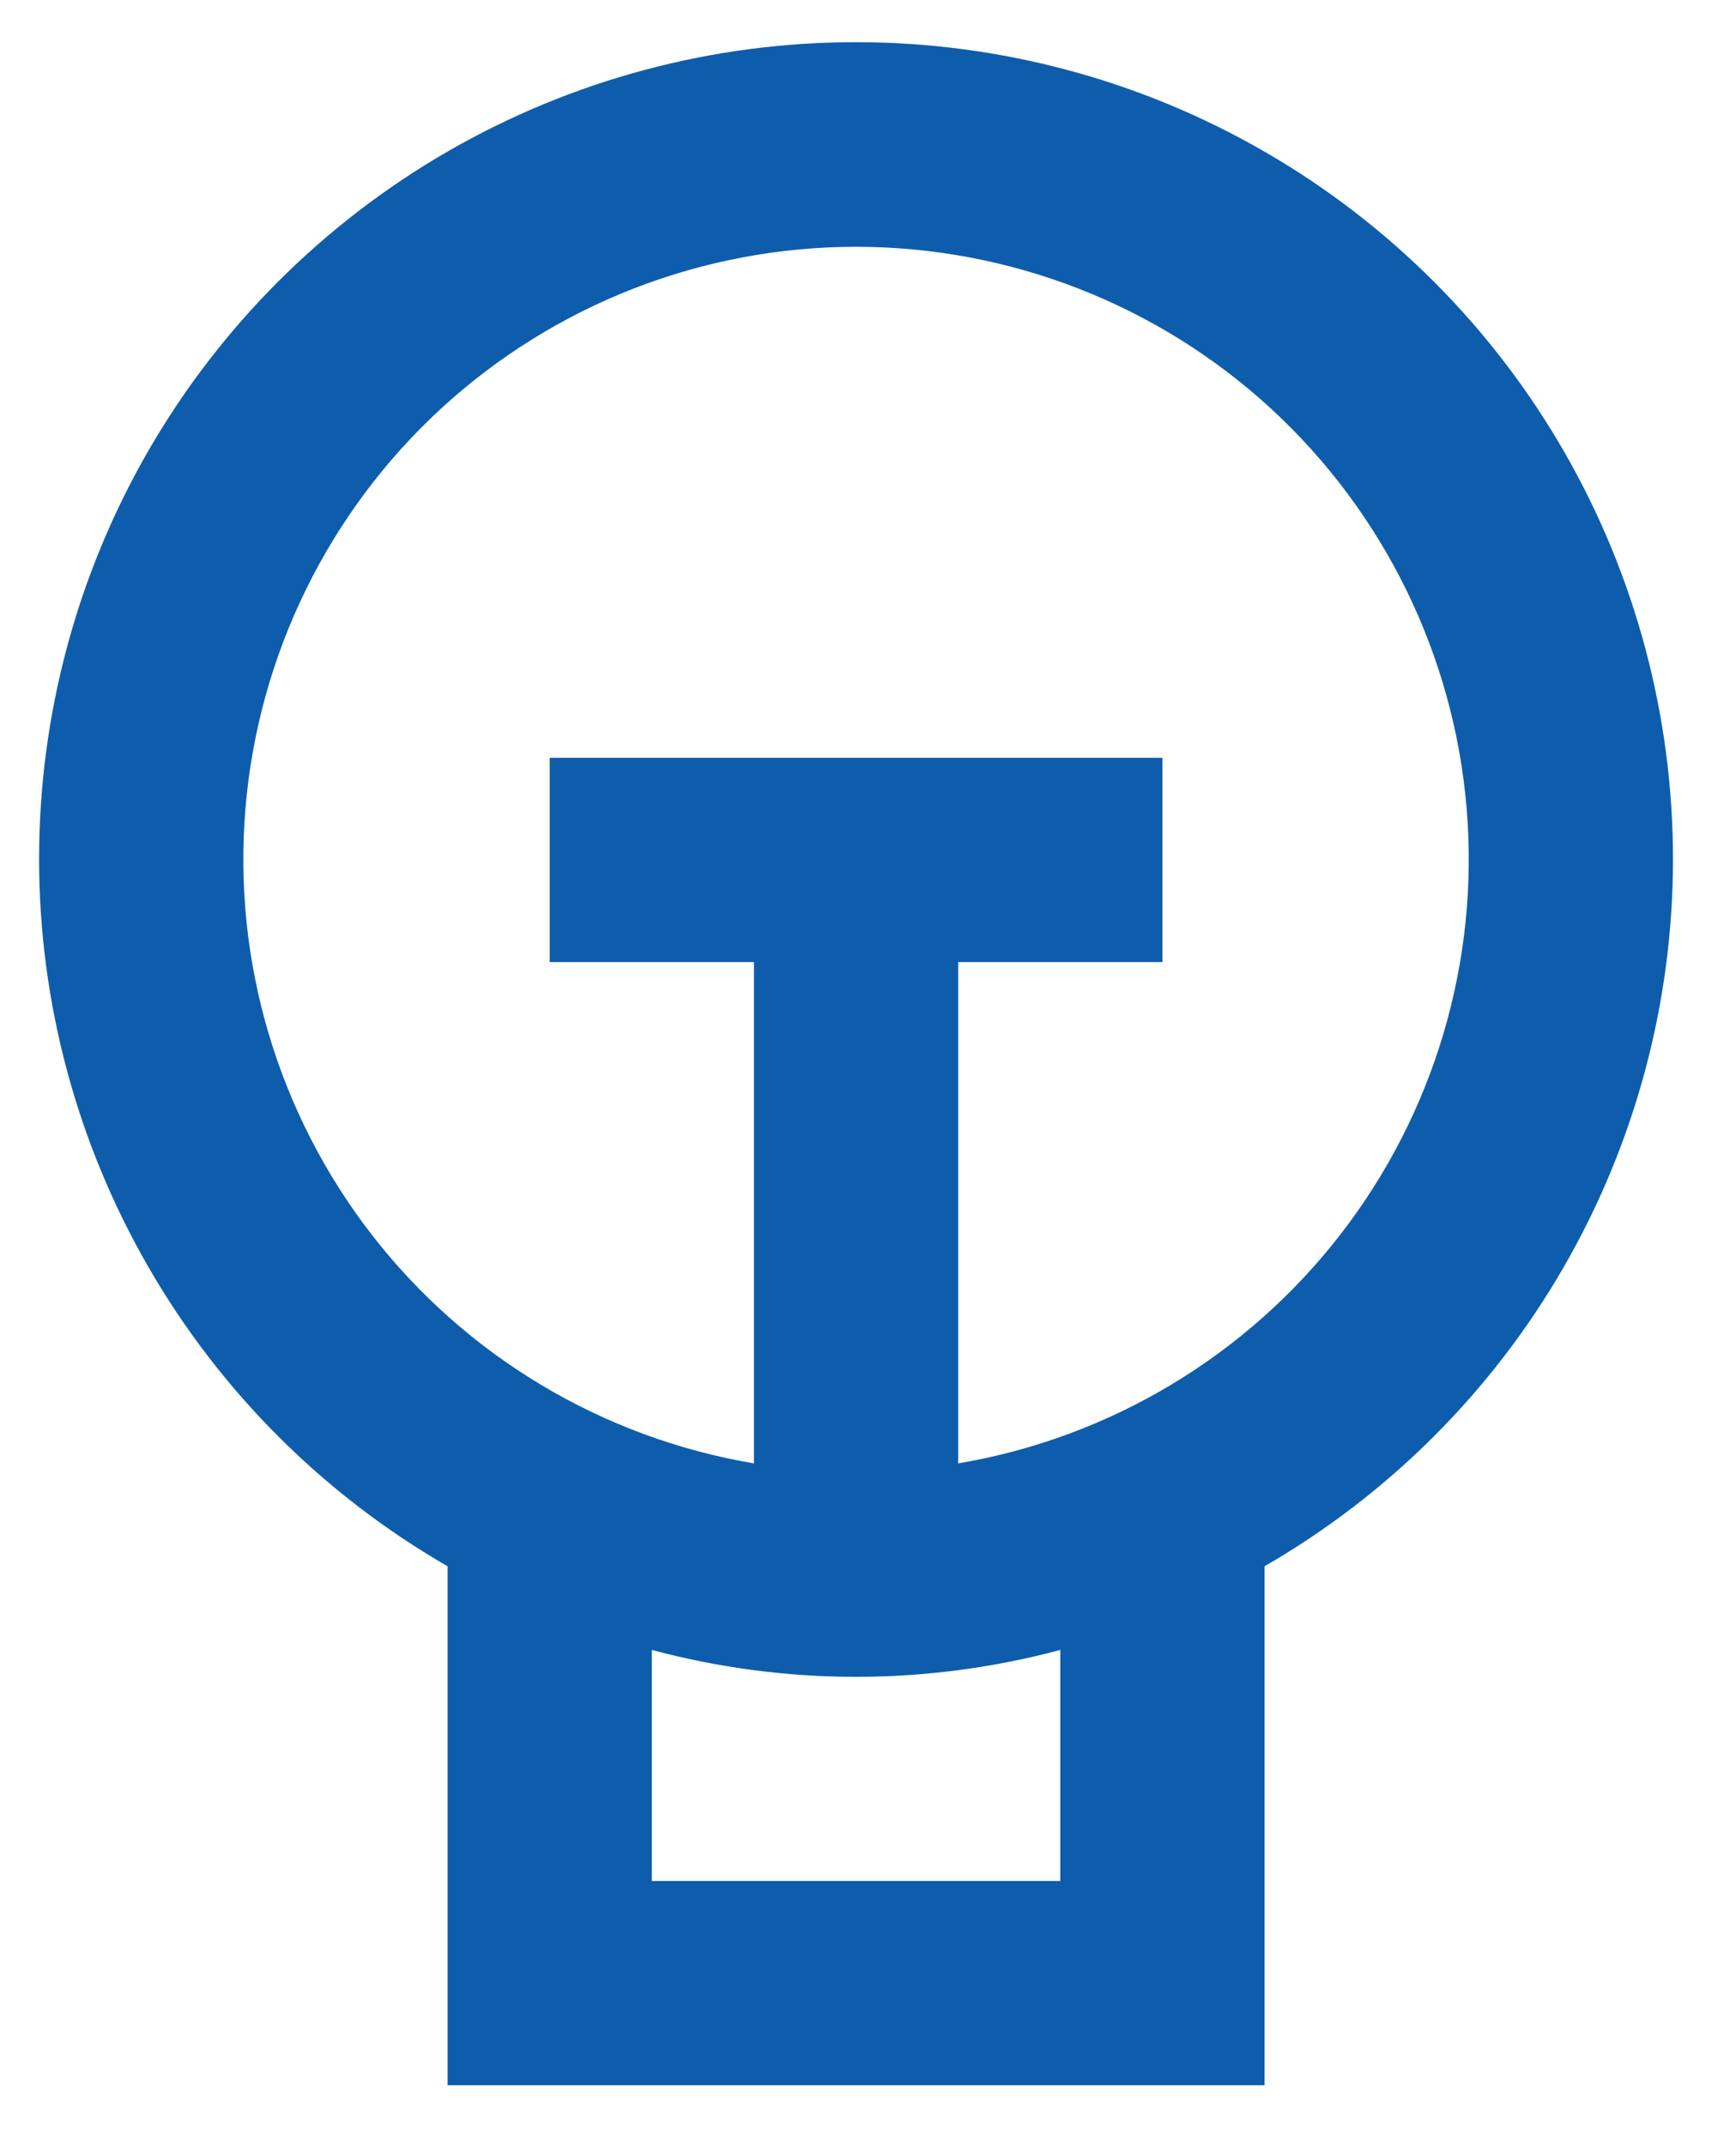 <svg xmlns="http://www.w3.org/2000/svg" width="17" height="21" viewBox="0 0 17 21" fill="none">
<path d="M16.383 8.419C16.384 7.015 16.016 5.635 15.315 4.418C14.614 3.202 13.605 2.191 12.389 1.488C11.174 0.785 9.794 0.414 8.389 0.413C6.984 0.411 5.604 0.78 4.387 1.481C3.17 2.183 2.159 3.192 1.456 4.407C0.753 5.623 0.383 7.002 0.383 8.406C0.382 9.81 0.752 11.189 1.454 12.405C2.156 13.621 3.166 14.631 4.383 15.333V20.413H12.383V15.333C13.598 14.632 14.607 13.625 15.309 12.411C16.011 11.197 16.381 9.821 16.383 8.419ZM10.383 18.414H6.383V16.152C7.693 16.503 9.072 16.503 10.383 16.152V18.414ZM9.383 14.326V9.418H11.383V7.419H5.383V9.418H7.383V14.326C5.899 14.075 4.564 13.277 3.642 12.089C2.72 10.9 2.278 9.41 2.404 7.911C2.53 6.413 3.214 5.016 4.321 3.998C5.429 2.981 6.878 2.416 8.383 2.416C9.887 2.416 11.337 2.981 12.444 3.998C13.551 5.016 14.236 6.413 14.362 7.911C14.488 9.41 14.046 10.9 13.123 12.089C12.201 13.277 10.866 14.075 9.383 14.326Z" fill="#0E5DAC"/>
</svg>